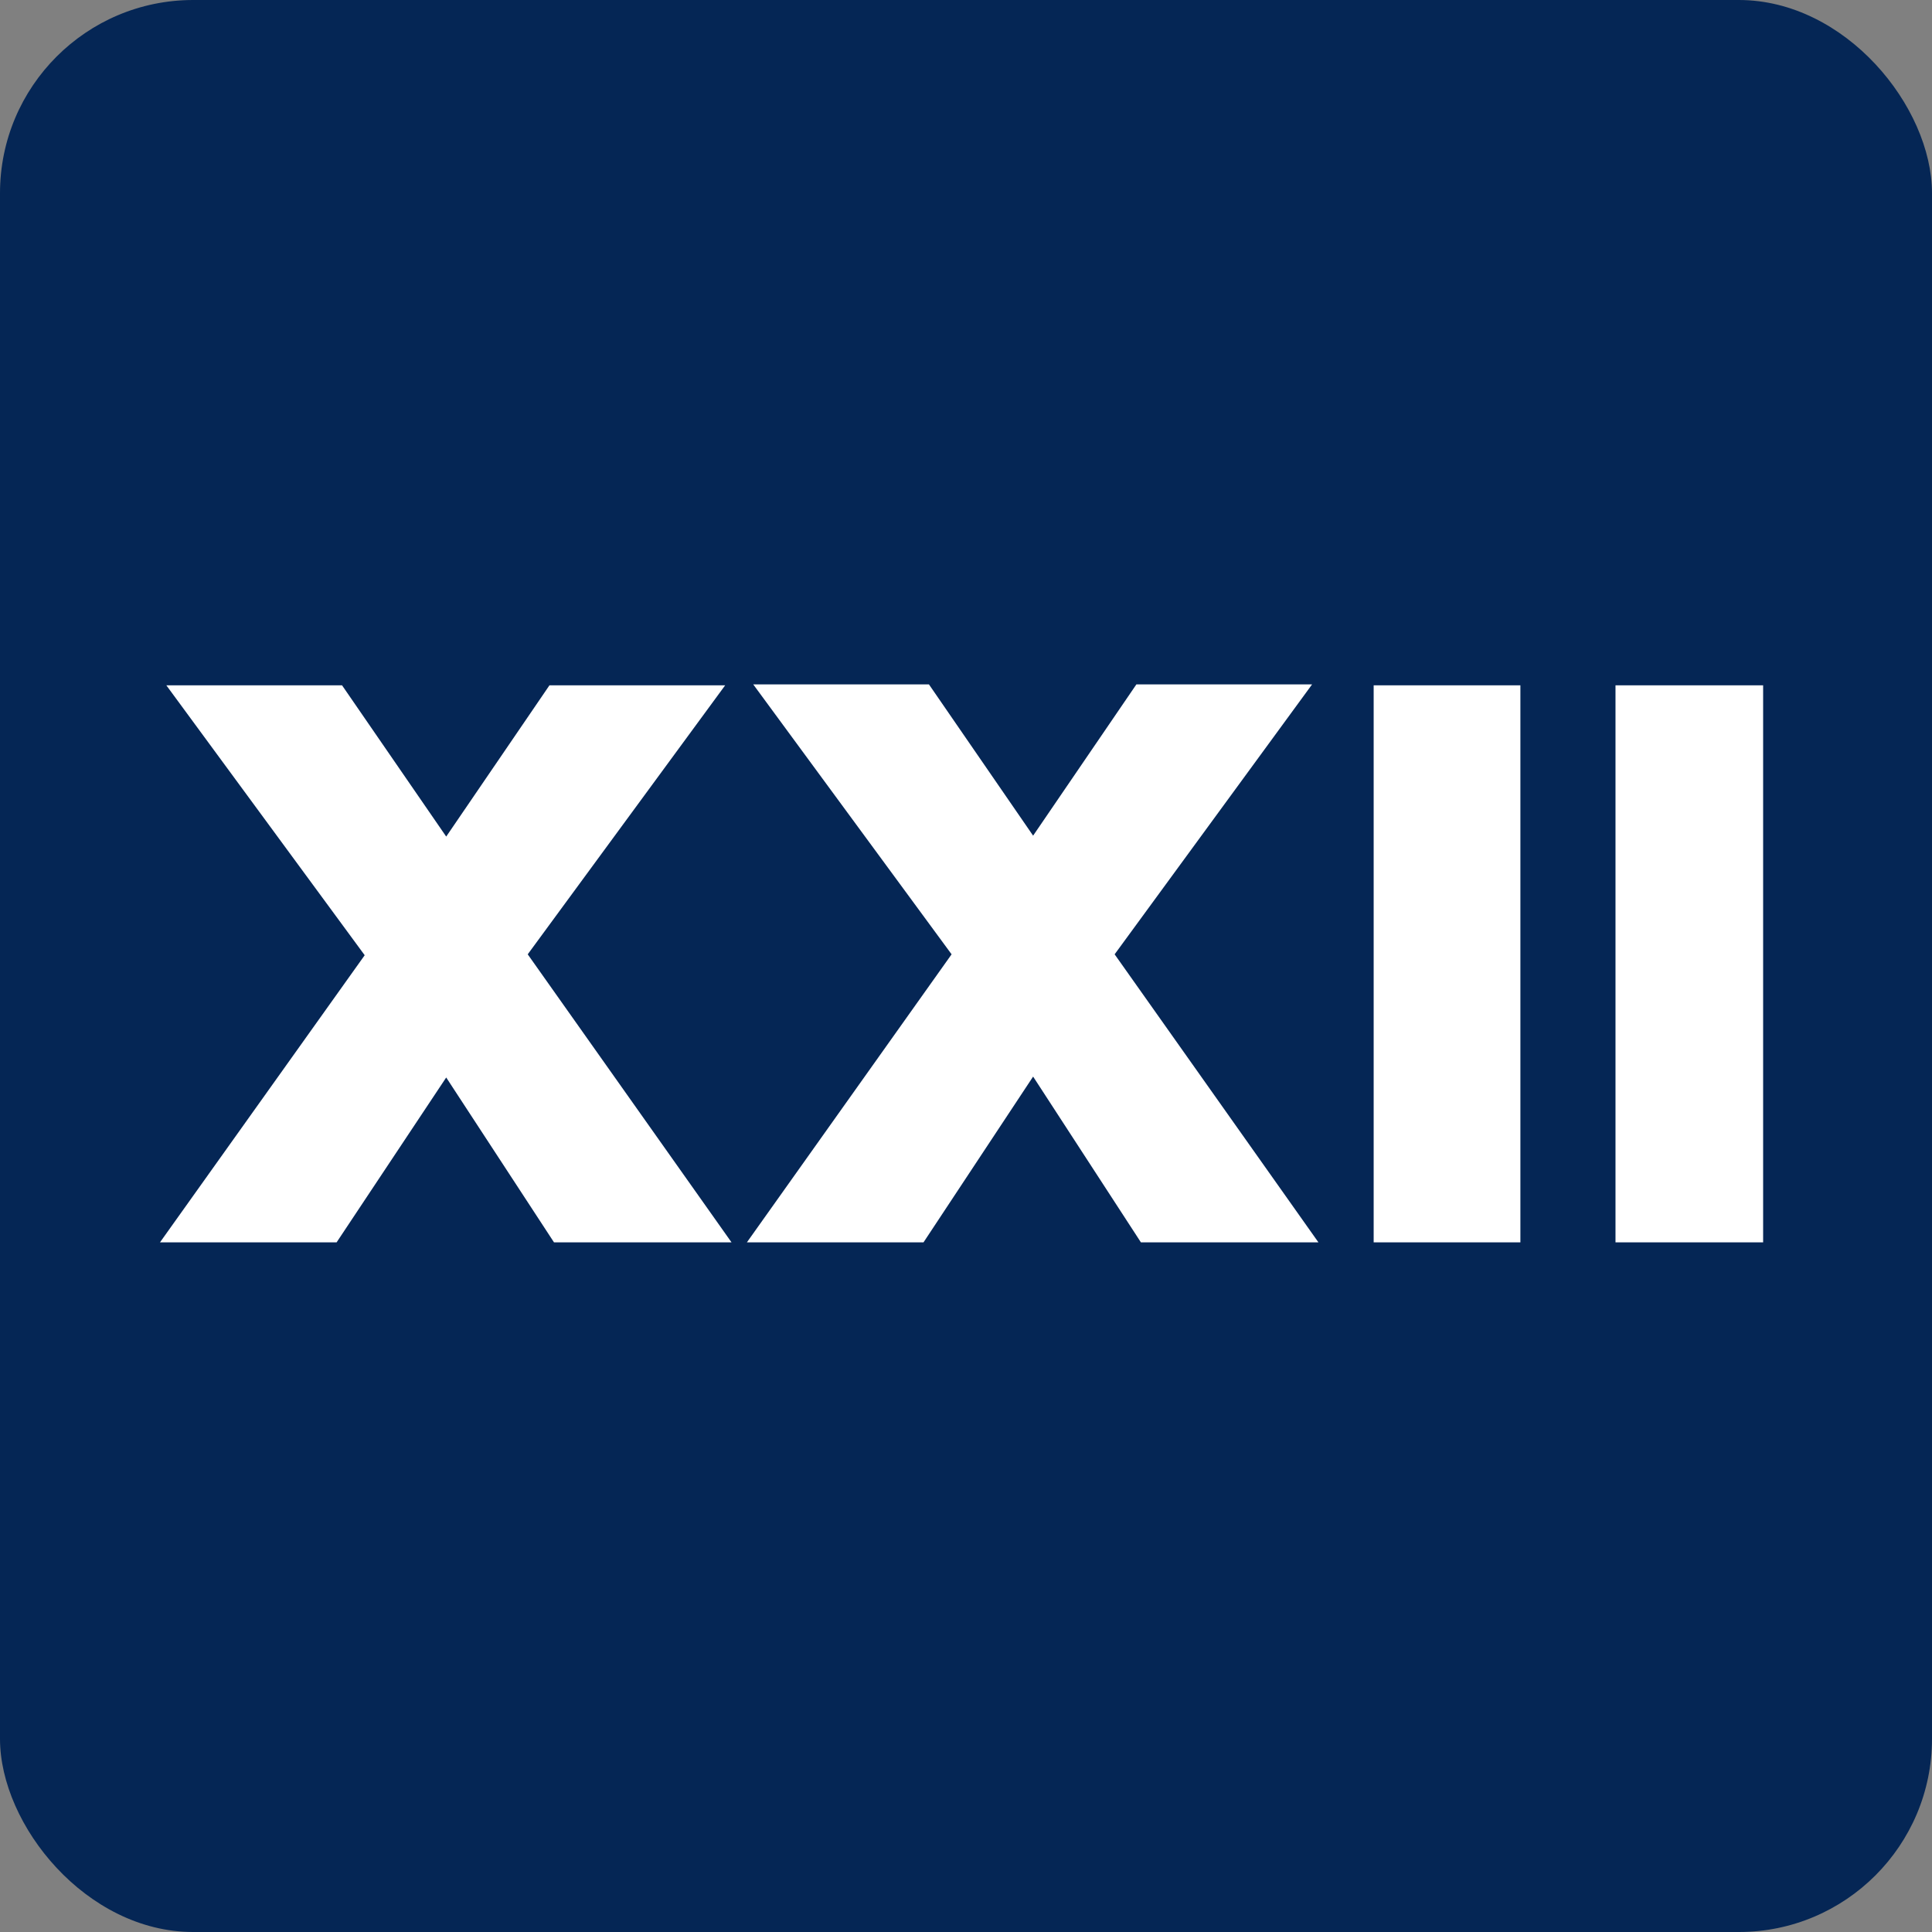 <svg xmlns="http://www.w3.org/2000/svg" version="1.1" xmlns:xlink="http://www.w3.org/1999/xlink" xmlns:svgjs="http://svgjs.dev/svgjs" width="1000" height="1000"><rect width="100%" height="100%" fill="#808080" stroke="none"/><g clip-path="url(#SvgjsClipPath1102)"><rect width="1000" height="1000" fill="#052655"></rect><g transform="matrix(4.688,0,0,4.688,50,50)"><svg xmlns="http://www.w3.org/2000/svg" version="1.1" xmlns:xlink="http://www.w3.org/1999/xlink" xmlns:svgjs="http://svgjs.dev/svgjs" width="192" height="192"><svg version="1.2" xmlns="http://www.w3.org/2000/svg" viewBox="0 0 192 192" width="192" height="192">
	<title>New Project</title>
	<defs>
		<clipPath clipPathUnits="userSpaceOnUse" id="cp1">
			<path d="m0 0h192v192h-192z"></path>
		</clipPath>
	<clipPath id="SvgjsClipPath1102"><rect width="1000" height="1000" x="0" y="0" rx="100" ry="100"></rect></clipPath></defs>
	<style>
		.s0 { fill: #ffffff } 
	</style>
	<g id="Artboard 1" clip-path="url(#cp1)">
		<path id="XXII" fill-rule="evenodd" class="s0" d="m26.5 126.5h-19.5l22.6-31.7-21.9-29.8h19.4l11.5 16.7 11.4-16.7h19.4l-21.8 29.7 22.5 31.8h-19.6l-11.9-18.2zm64.8 0h-19.5l22.6-31.8-21.9-29.8h19.4l11.5 16.7 11.4-16.7h19.4l-21.8 29.8 22.5 31.8h-19.6l-11.9-18.3zm65.9 0h-16.2v-61.5h16.2zm26.8 0h-16.3v-61.5h16.3z"></path>
	</g>
</svg></svg></g></g></svg>
